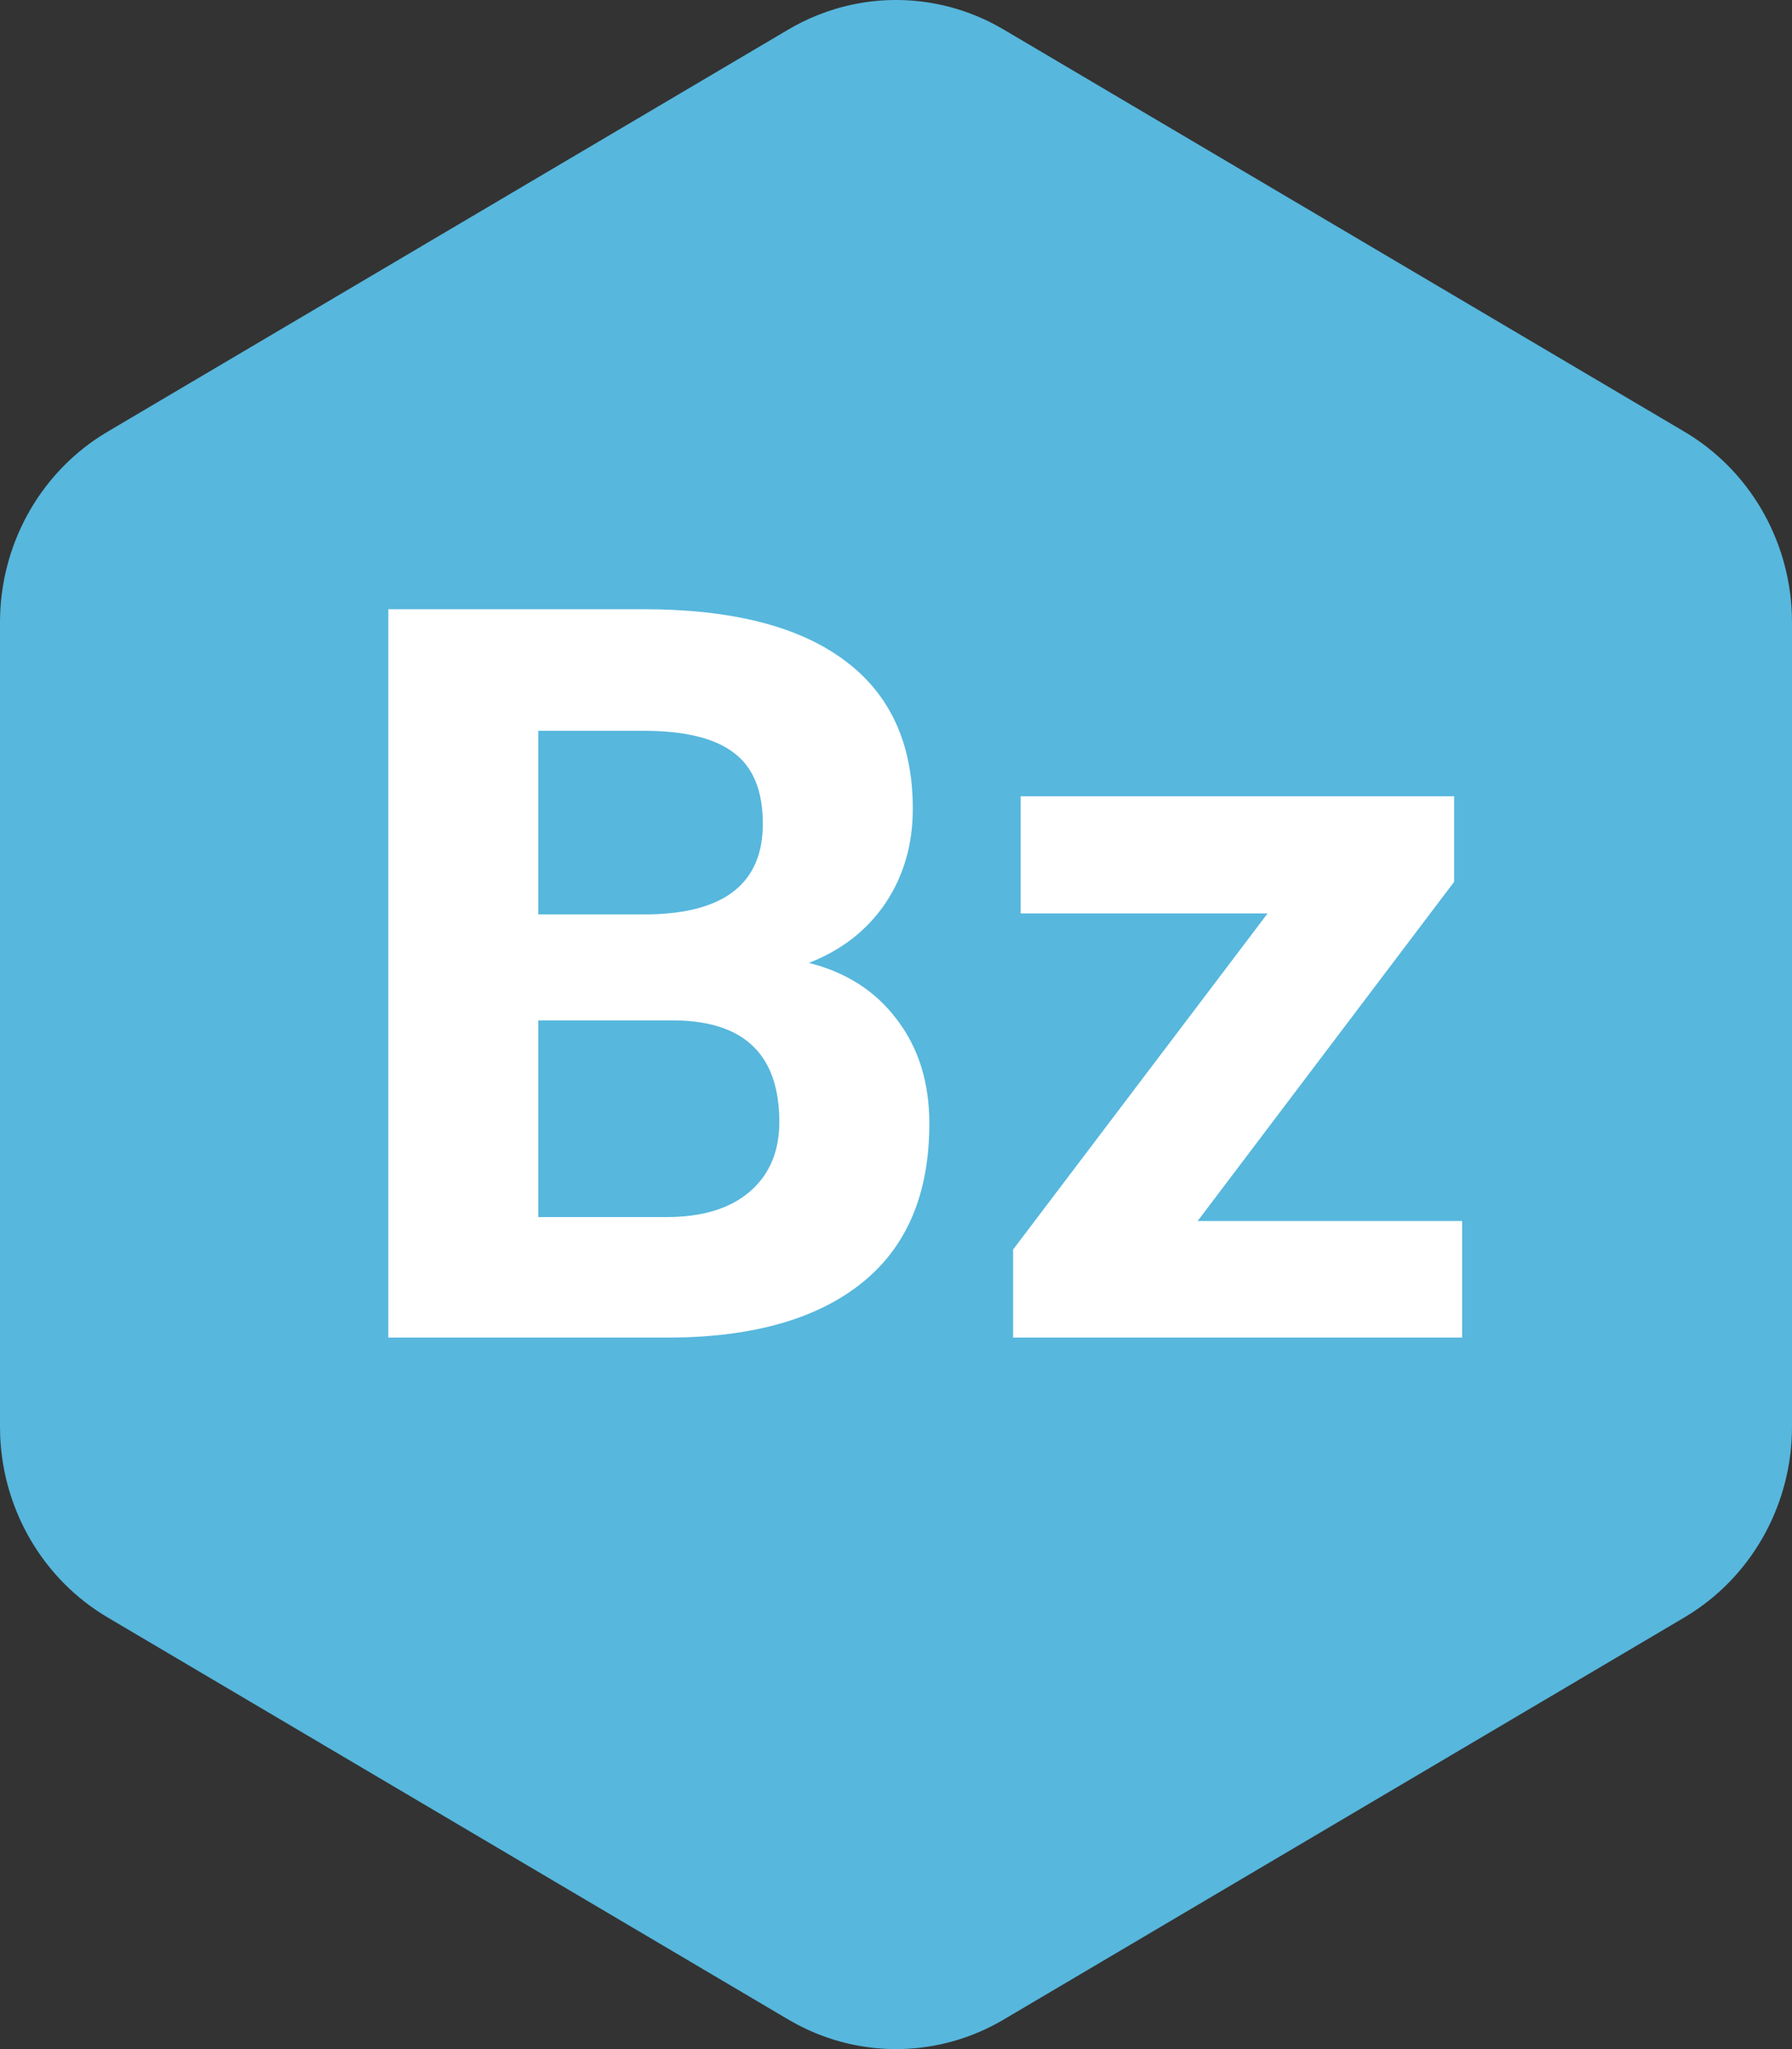 <svg width="63" height="72" viewBox="0 0 63 72" fill="none" xmlns="http://www.w3.org/2000/svg">
<rect x="0" y="0" width="63" height="72" fill="#333333" stroke="none"/>
<path fill-rule="evenodd" clip-rule="evenodd" d="M35.282 70.964C33.039 72.288 30.298 72.343 28.014 71.129L27.718 70.964L3.782 56.831C1.532 55.502 0.112 53.091 0.006 50.451L0 50.133V21.867C0 19.21 1.333 16.747 3.516 15.333L3.782 15.169L27.718 1.036C28.044 0.844 28.38 0.678 28.724 0.54L29.071 0.41L29.413 0.3C31.246 -0.238 33.233 -0.053 34.961 0.857L35.282 1.036L59.218 15.169C61.468 16.497 62.888 18.909 62.994 21.549L63 21.867V50.133C63 52.79 61.667 55.253 59.484 56.666L59.187 56.85L35.282 70.964Z" fill="#57B7DD"/>
<path d="M13.652 47V21.406H22.617C25.722 21.406 28.078 22.004 29.683 23.199C31.289 24.383 32.091 26.123 32.091 28.42C32.091 29.674 31.769 30.781 31.125 31.742C30.48 32.691 29.584 33.389 28.435 33.834C29.748 34.162 30.779 34.824 31.529 35.82C32.291 36.816 32.672 38.035 32.672 39.477C32.672 41.938 31.886 43.801 30.316 45.066C28.746 46.332 26.507 46.977 23.601 47H13.652ZM18.925 35.855V42.764H23.443C24.685 42.764 25.652 42.471 26.343 41.885C27.047 41.287 27.398 40.467 27.398 39.424C27.398 37.08 26.185 35.891 23.759 35.855H18.925ZM18.925 32.129H22.828C25.488 32.082 26.818 31.021 26.818 28.947C26.818 27.787 26.478 26.955 25.798 26.451C25.131 25.936 24.07 25.678 22.617 25.678H18.925V32.129ZM42.104 42.904H51.403V47H35.617V43.906L44.565 32.094H35.881V27.98H51.121V30.986L42.104 42.904Z" fill="white"/>
</svg>
